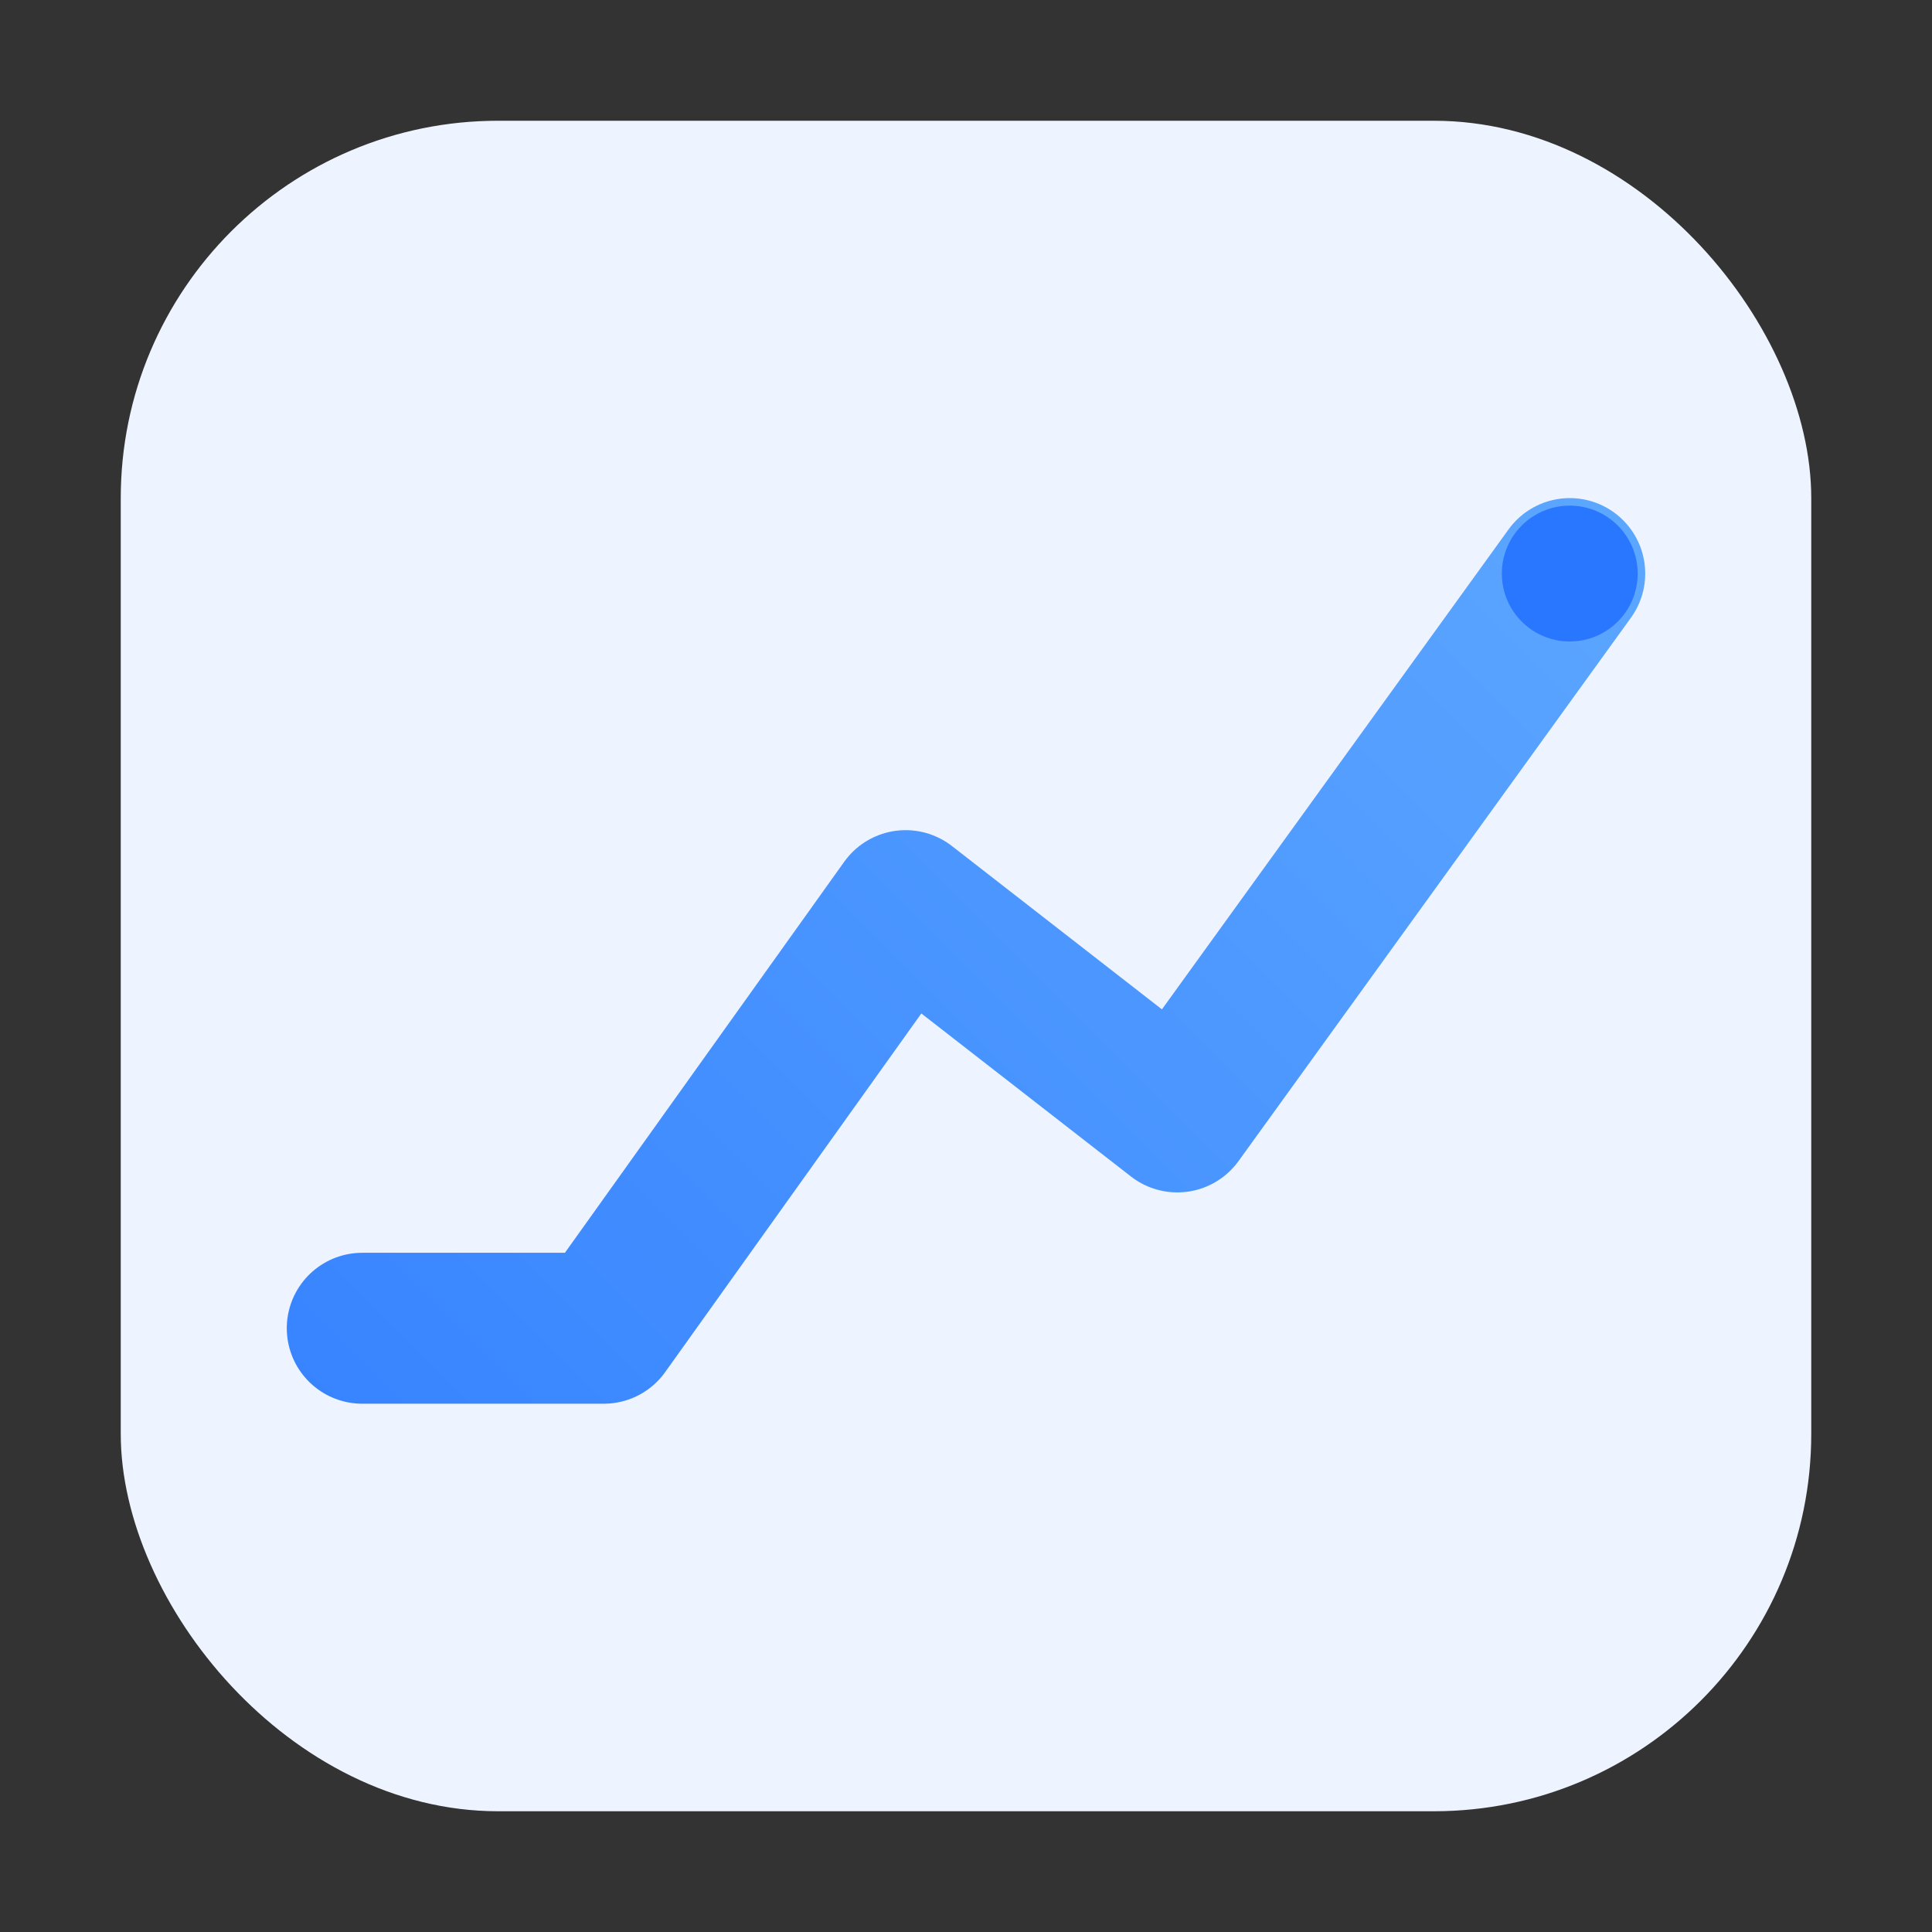 <svg xmlns="http://www.w3.org/2000/svg" width="512" height="512" viewBox="0 0 512 512" fill="none">
  <rect x="0" y="0" width="512" height="512" fill="#333333" stroke="none"/>
  <defs>
    <linearGradient id="g" x1="0" y1="512" x2="512" y2="0" gradientUnits="userSpaceOnUse">
      <stop offset="0" stop-color="#2a77ff"/>
      <stop offset="1" stop-color="#69b3ff"/>
    </linearGradient>
  </defs>
  <rect x="32" y="32" width="448" height="448" rx="100" fill="#eef4ff"/>
  <path d="M96 352h64l80-112 72 56 104-144" stroke="url(#g)" stroke-width="40" stroke-linecap="round" stroke-linejoin="round" fill="none"/>
  <circle cx="416" cy="152" r="18" fill="#2a77ff"/>
</svg>
